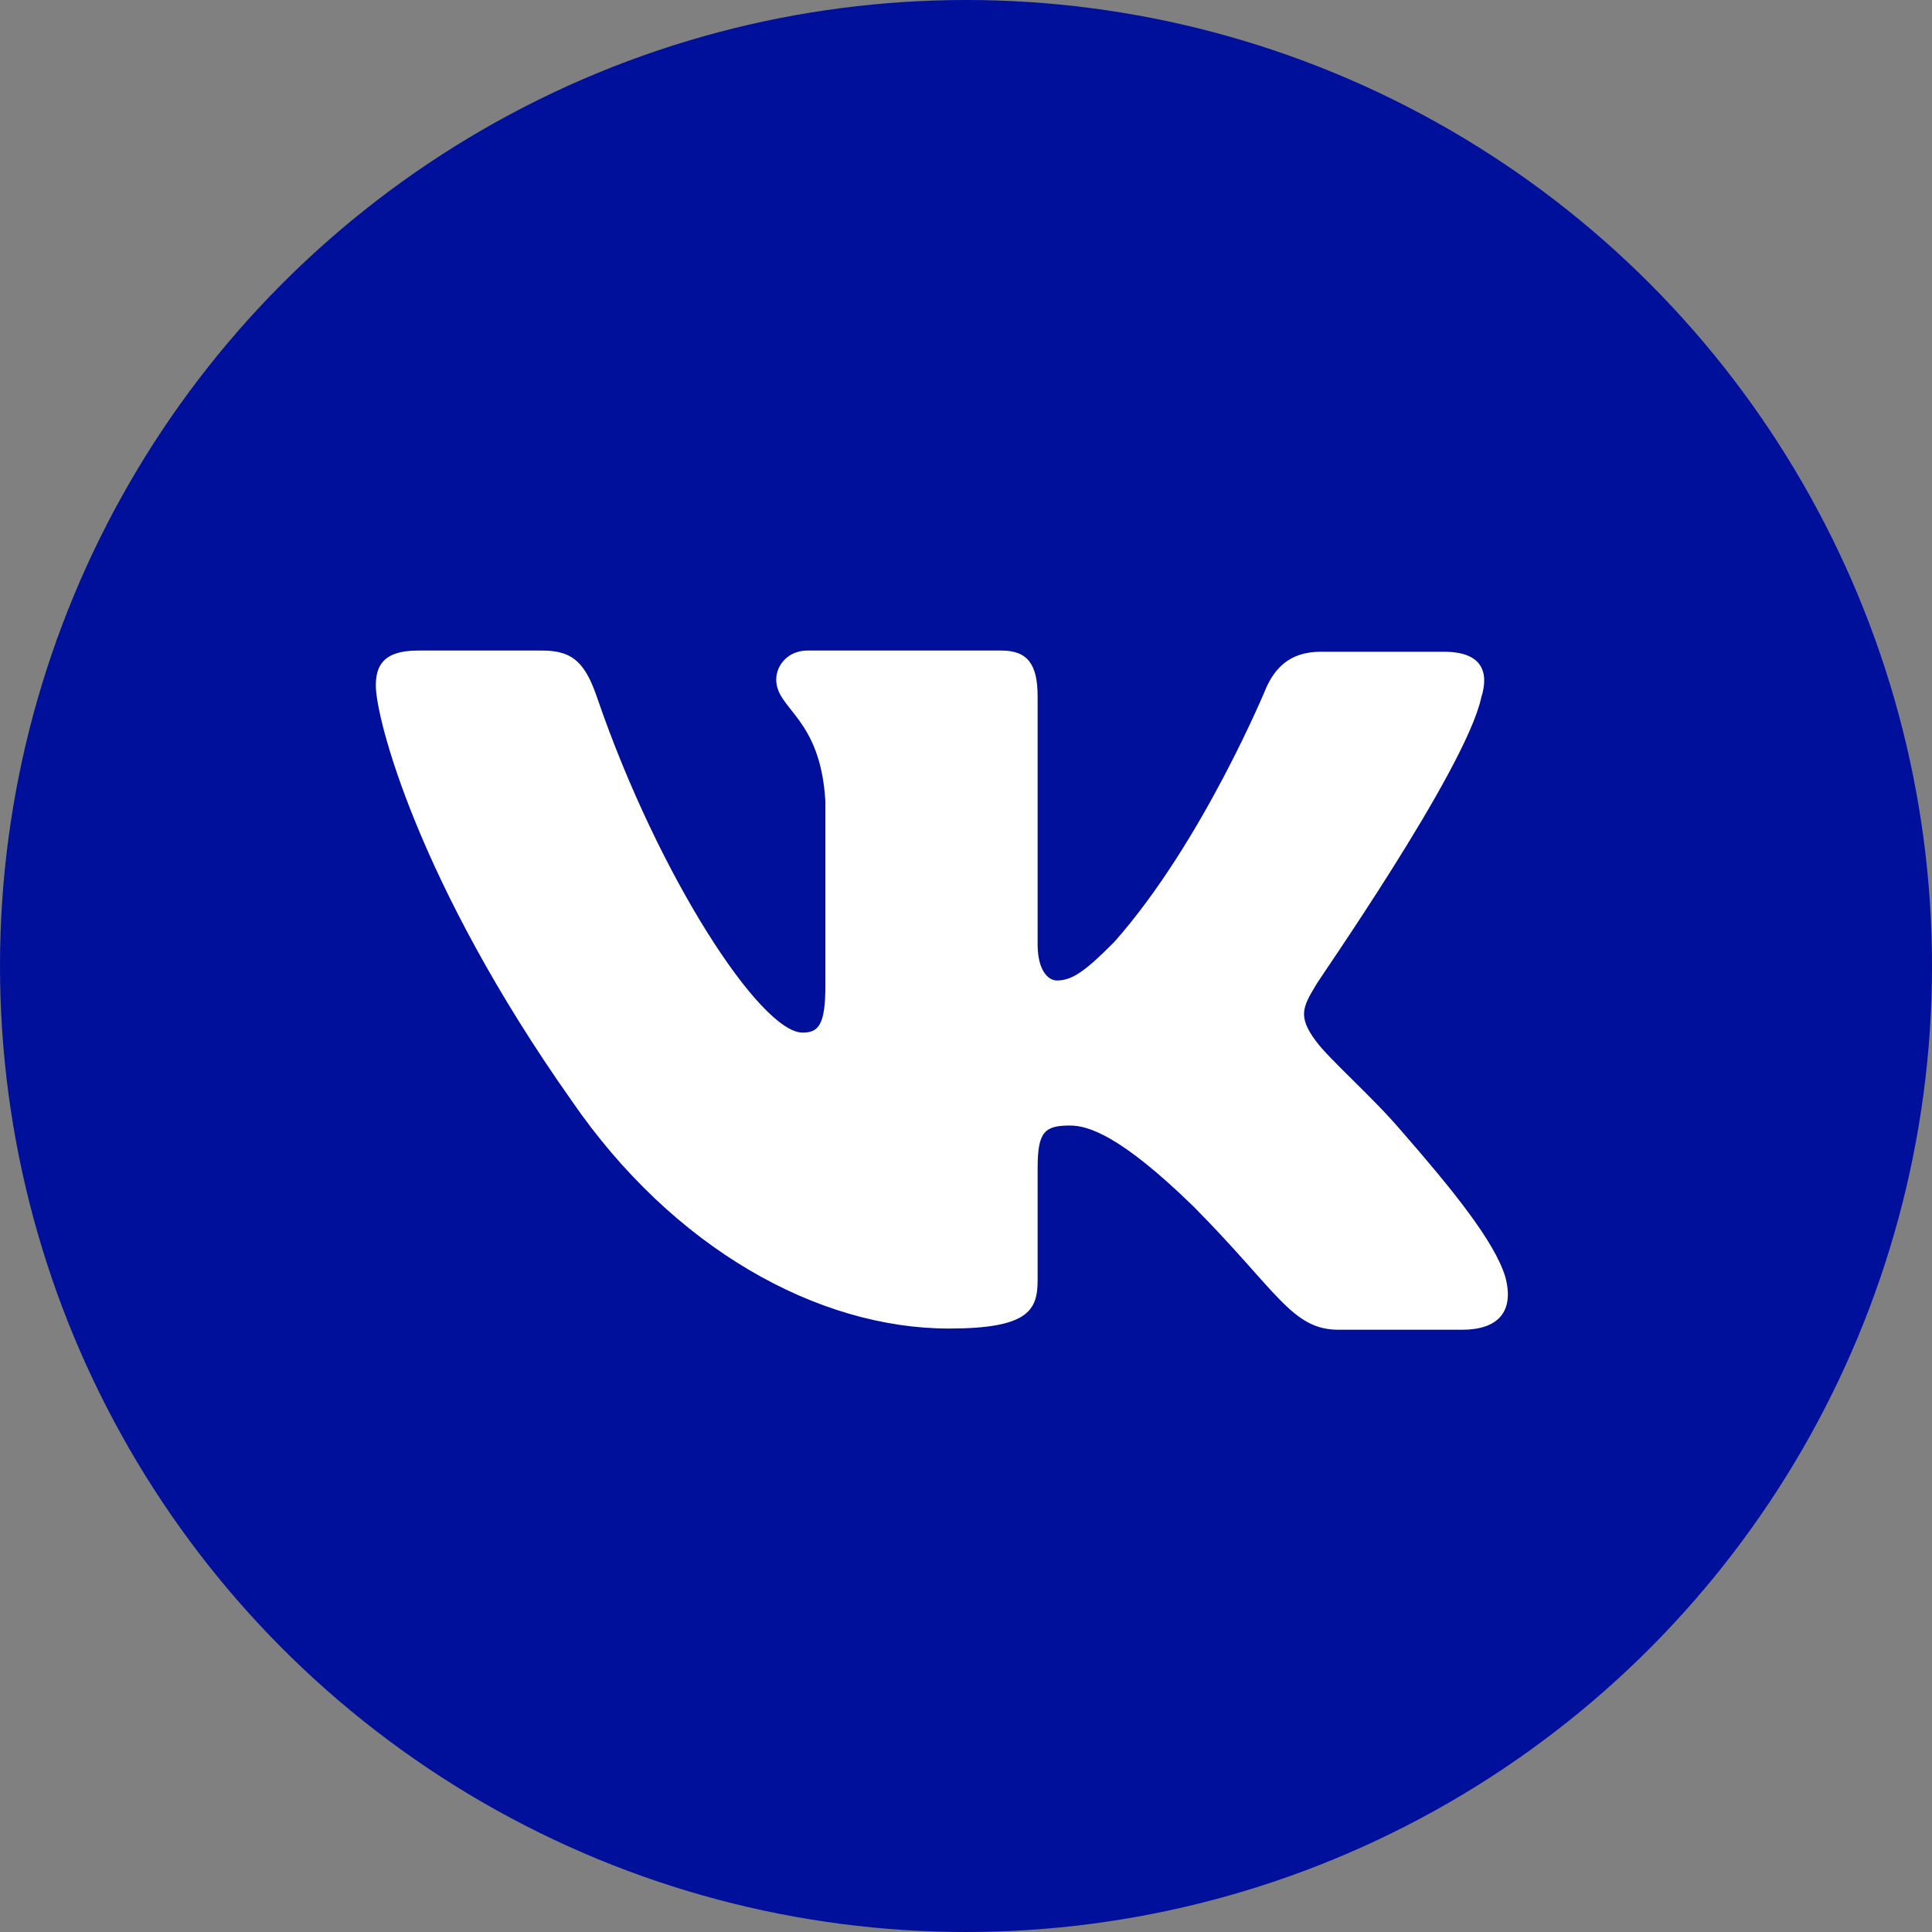 <?xml version="1.0" encoding="UTF-8"?> <svg xmlns="http://www.w3.org/2000/svg" width="40" height="40" viewBox="0 0 40 40" fill="none"><rect x="0" y="0" width="40" height="40" fill="#808080" stroke="none"/><circle cx="20" cy="20" r="20" fill="#00109A"></circle><path fill-rule="evenodd" clip-rule="evenodd" d="M30.667 14.445C30.841 13.895 30.667 13.494 29.898 13.494H27.341C26.696 13.494 26.398 13.845 26.224 14.22C26.224 14.22 24.909 17.423 23.072 19.5C22.476 20.1 22.203 20.3 21.88 20.3C21.706 20.3 21.483 20.1 21.483 19.55V14.419C21.483 13.769 21.285 13.469 20.738 13.469H16.717C16.319 13.469 16.071 13.769 16.071 14.069C16.071 14.695 16.99 14.845 17.089 16.597V20.402C17.089 21.228 16.942 21.379 16.617 21.379C15.748 21.379 13.639 18.151 12.373 14.473C12.127 13.744 11.877 13.469 11.231 13.469H8.65C7.905 13.469 7.781 13.819 7.781 14.194C7.781 14.87 8.65 18.273 11.827 22.777C13.937 25.853 16.94 27.506 19.646 27.506C21.285 27.506 21.483 27.131 21.483 26.505V24.178C21.483 23.428 21.632 23.303 22.153 23.303C22.525 23.303 23.196 23.502 24.71 24.979C26.447 26.73 26.745 27.531 27.713 27.531H30.27C31.015 27.531 31.362 27.156 31.164 26.43C30.94 25.705 30.096 24.654 29.004 23.403C28.408 22.703 27.515 21.927 27.242 21.551C26.87 21.051 26.969 20.851 27.242 20.4C27.217 20.4 30.345 15.946 30.667 14.443" fill="white"></path></svg> 